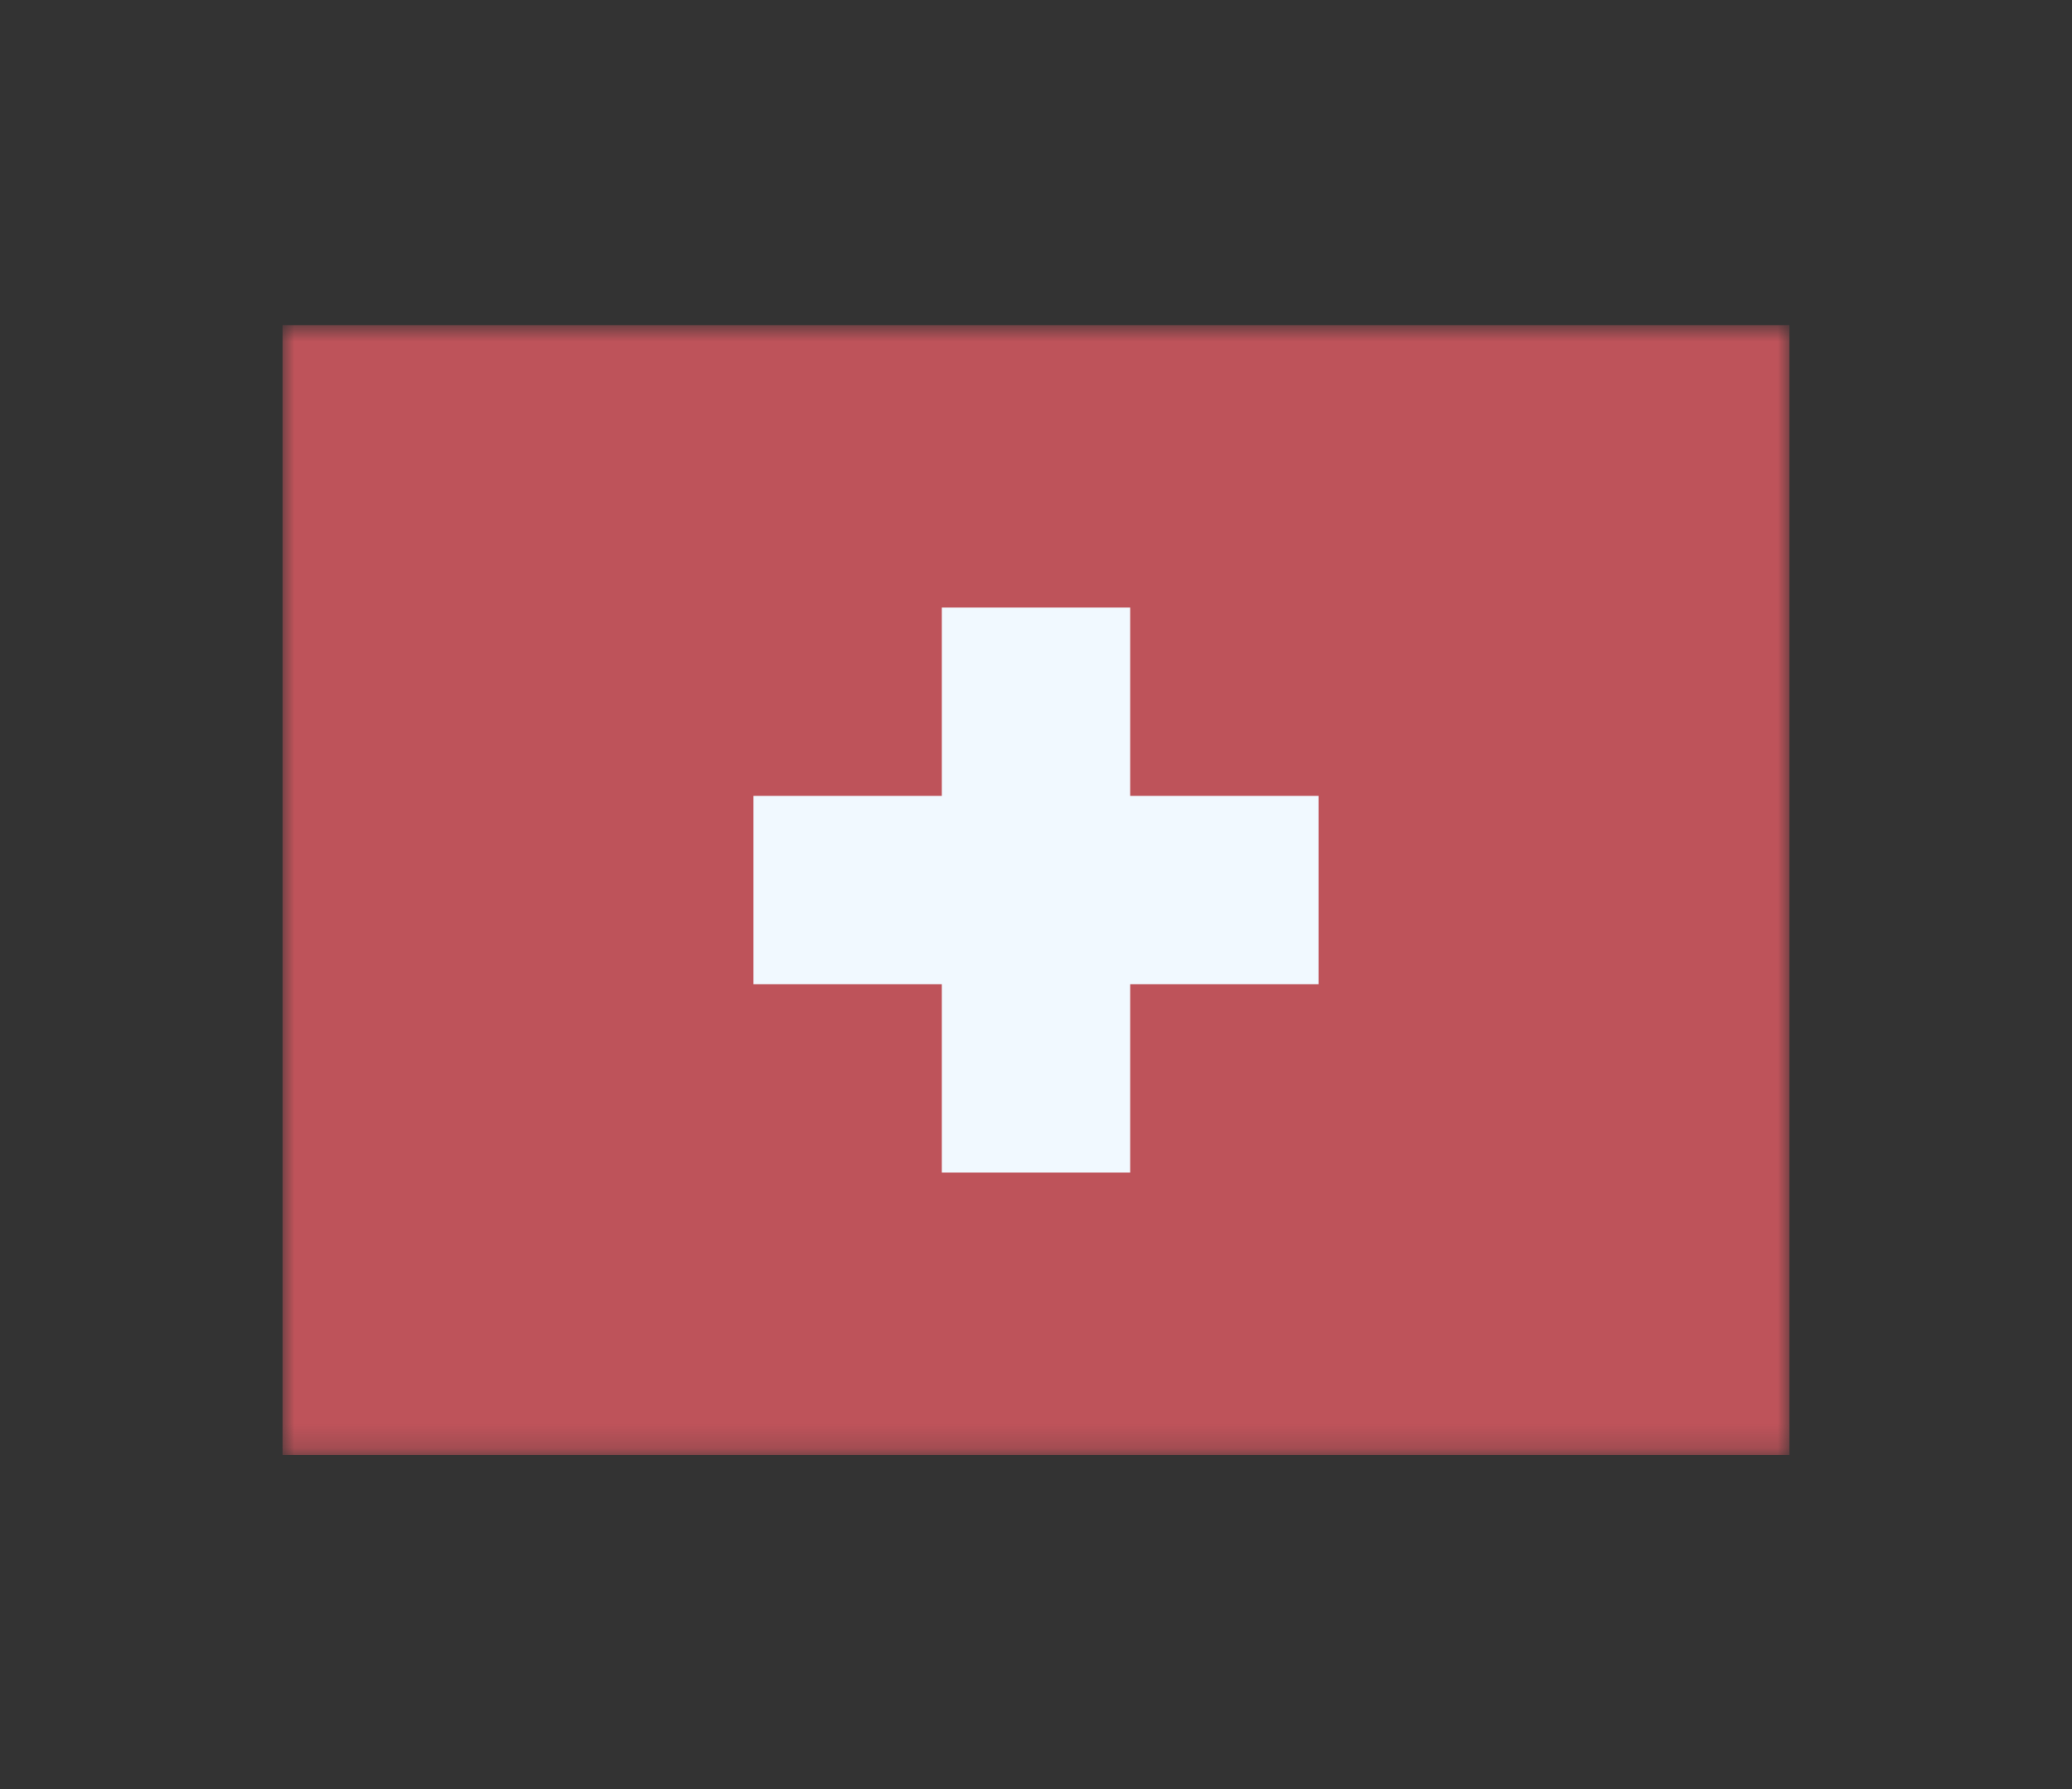 <svg xmlns="http://www.w3.org/2000/svg" width="88" height="76" viewBox="0 0 88 76" fill="none"><rect x="0" y="0" width="88" height="76" fill="#333333" stroke="none"/><mask id="mask0_120_4652" style="mask-type:luminance" maskUnits="userSpaceOnUse" x="12" y="13" width="64" height="49"><rect x="12" y="13.81" width="64" height="48" fill="white"></rect></mask><g mask="url(#mask0_120_4652)"><path fill-rule="evenodd" clip-rule="evenodd" d="M12 13.81V61.81H76V13.81H12Z" fill="#BE535A"></path><mask id="mask1_120_4652" style="mask-type:luminance" maskUnits="userSpaceOnUse" x="12" y="13" width="64" height="49"><path fill-rule="evenodd" clip-rule="evenodd" d="M12 13.81V61.81H76V13.81H12Z" fill="white"></path></mask><g mask="url(#mask1_120_4652)"><path fill-rule="evenodd" clip-rule="evenodd" d="M48 25.81H40V33.81H32V41.81H40V49.81H48V41.81H56V33.81H48V25.81Z" fill="#F1F9FF"></path></g></g></svg>